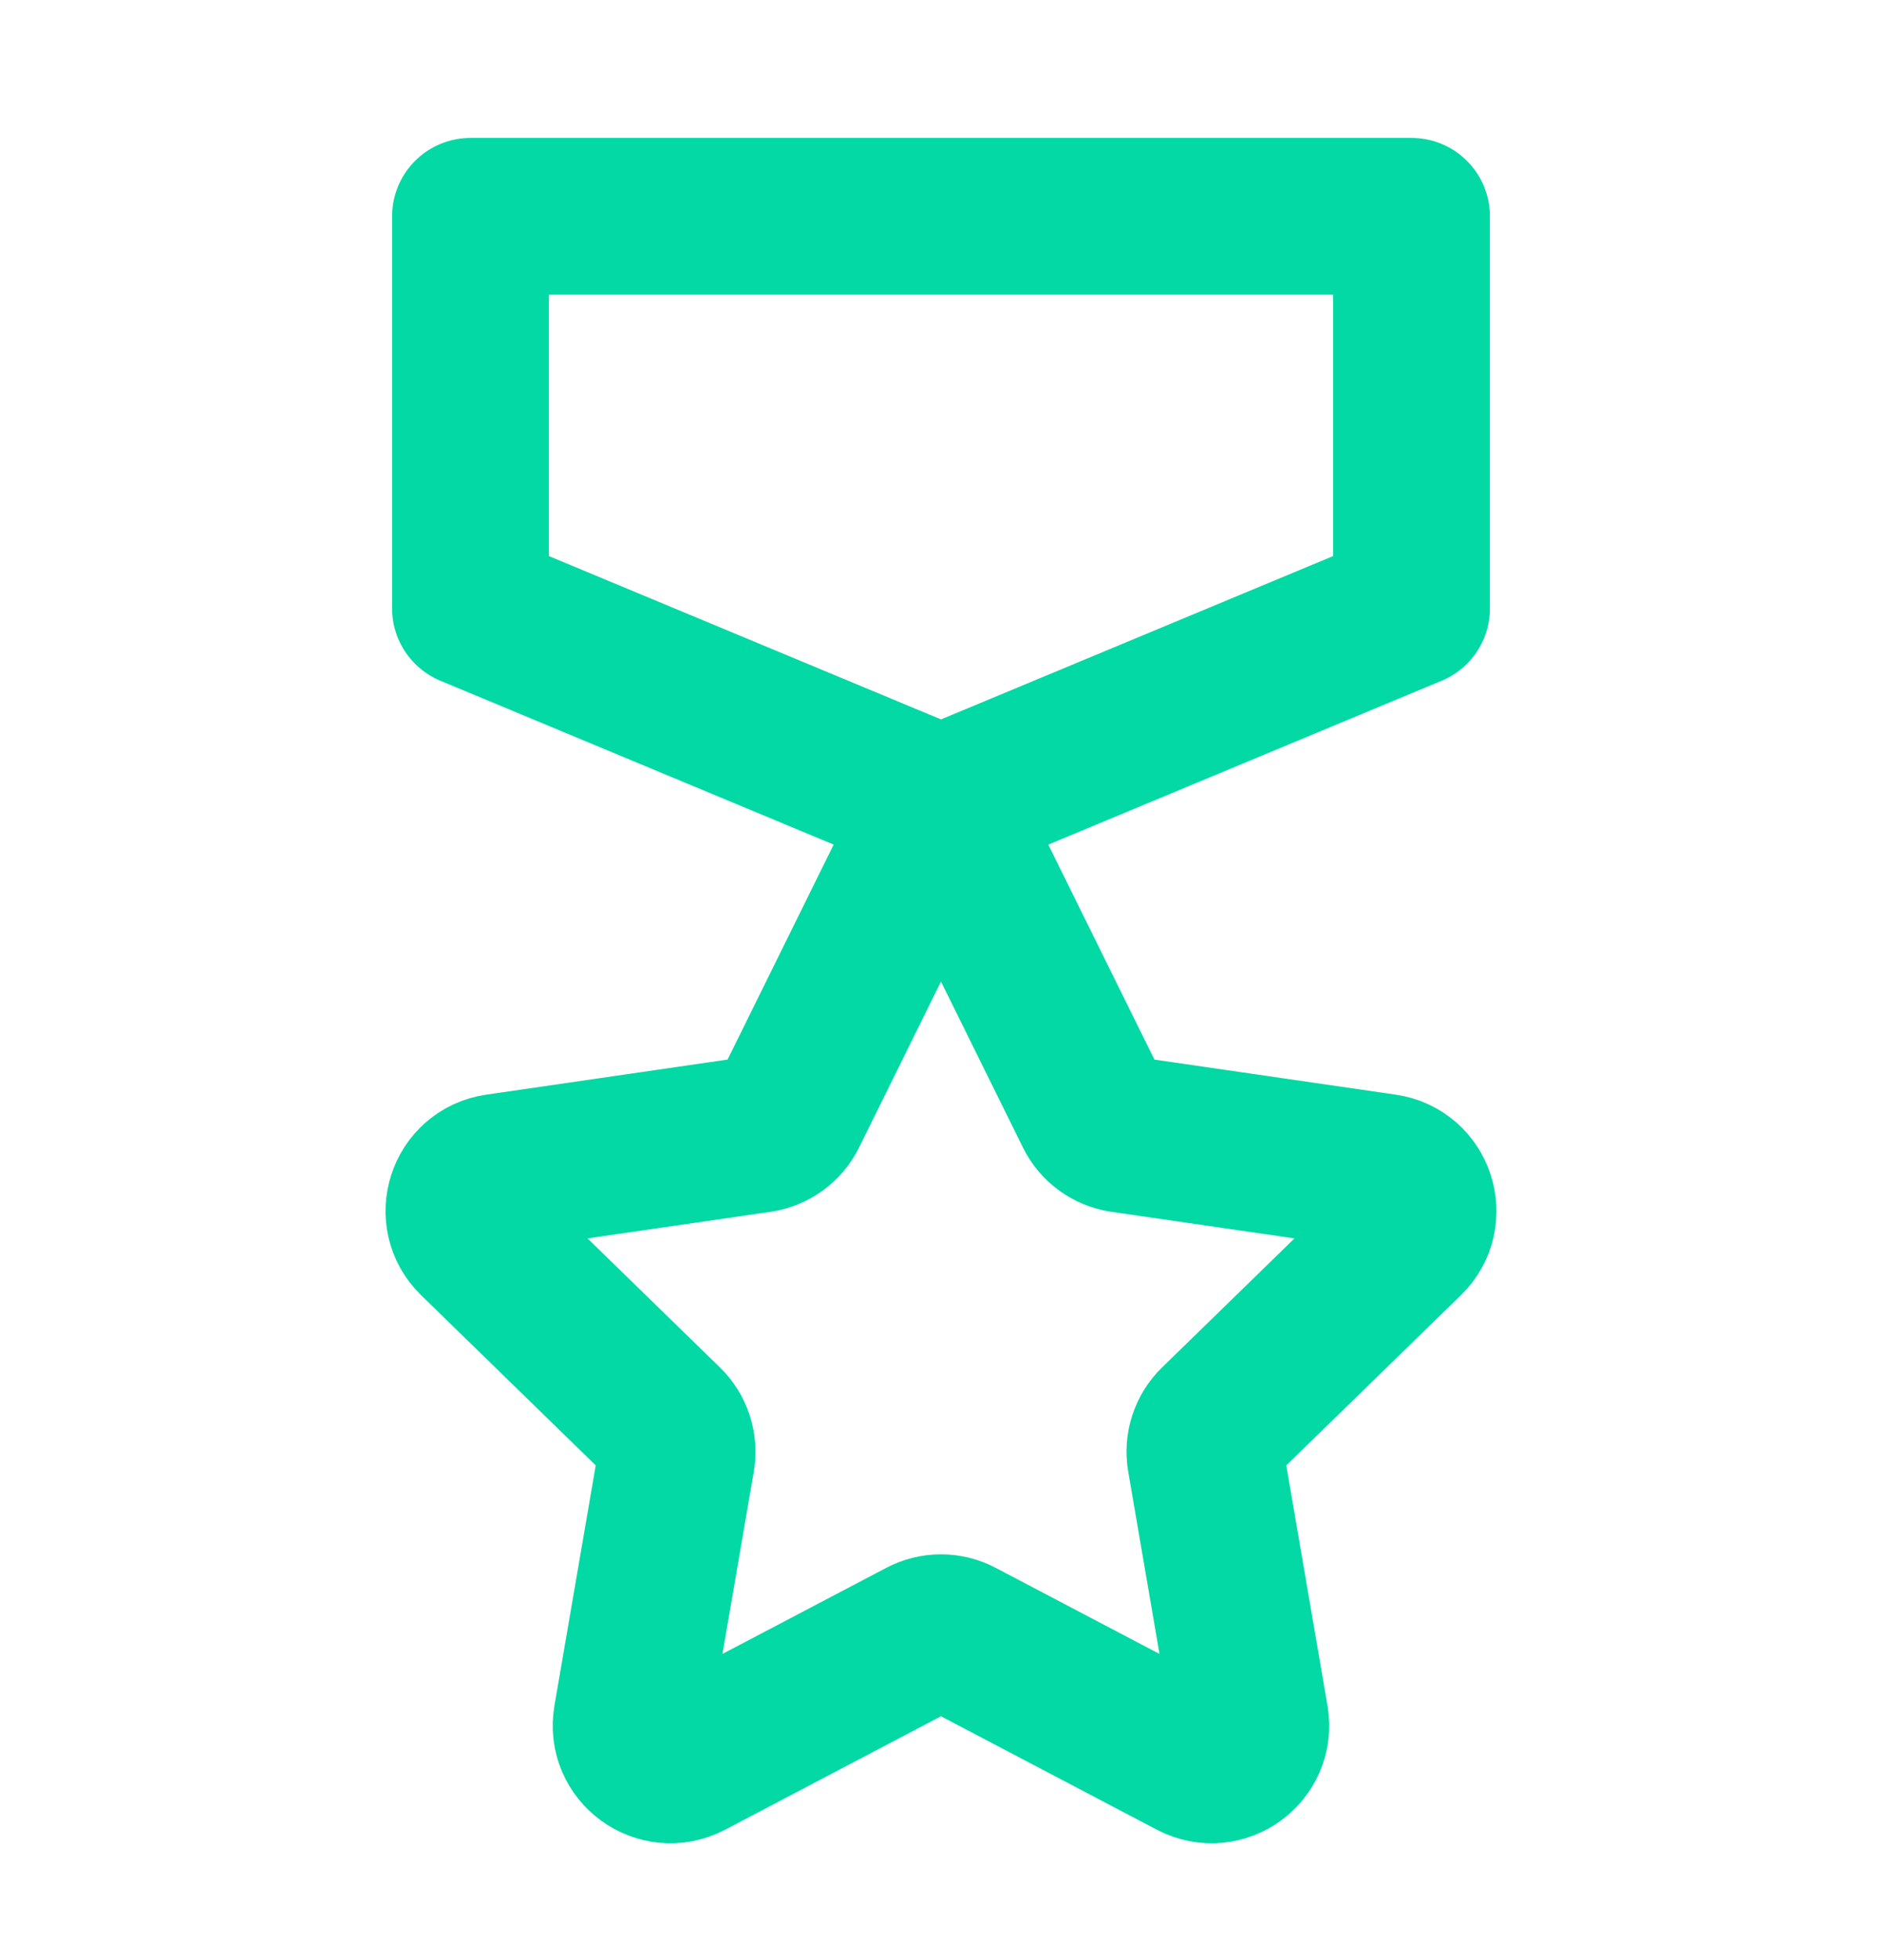 <svg width="24" height="25" viewBox="0 0 24 25" fill="none" xmlns="http://www.w3.org/2000/svg">
<path d="M11.551 11.168C11.735 10.796 12.265 10.796 12.448 11.168L13.941 14.192C14.013 14.34 14.154 14.442 14.317 14.466L17.654 14.951C18.065 15.01 18.228 15.514 17.932 15.803L15.517 18.157C15.399 18.272 15.345 18.438 15.373 18.6L15.943 21.924C16.013 22.332 15.584 22.644 15.217 22.451L12.232 20.882C12.087 20.805 11.913 20.805 11.767 20.882L8.782 22.451C8.415 22.644 7.986 22.332 8.056 21.924L8.627 18.6C8.654 18.438 8.601 18.272 8.483 18.157L6.068 15.803C5.771 15.514 5.935 15.01 6.345 14.951L9.682 14.466C9.845 14.442 9.986 14.34 10.059 14.192L11.551 11.168Z" stroke="#02D9A4" stroke-width="2" stroke-linecap="round" stroke-linejoin="round"/>
<path d="M18 2.759H6V7.759L12 10.259L18 7.759V2.759Z" stroke="#02D9A4" stroke-width="2" stroke-linecap="round" stroke-linejoin="round"/>
</svg>
